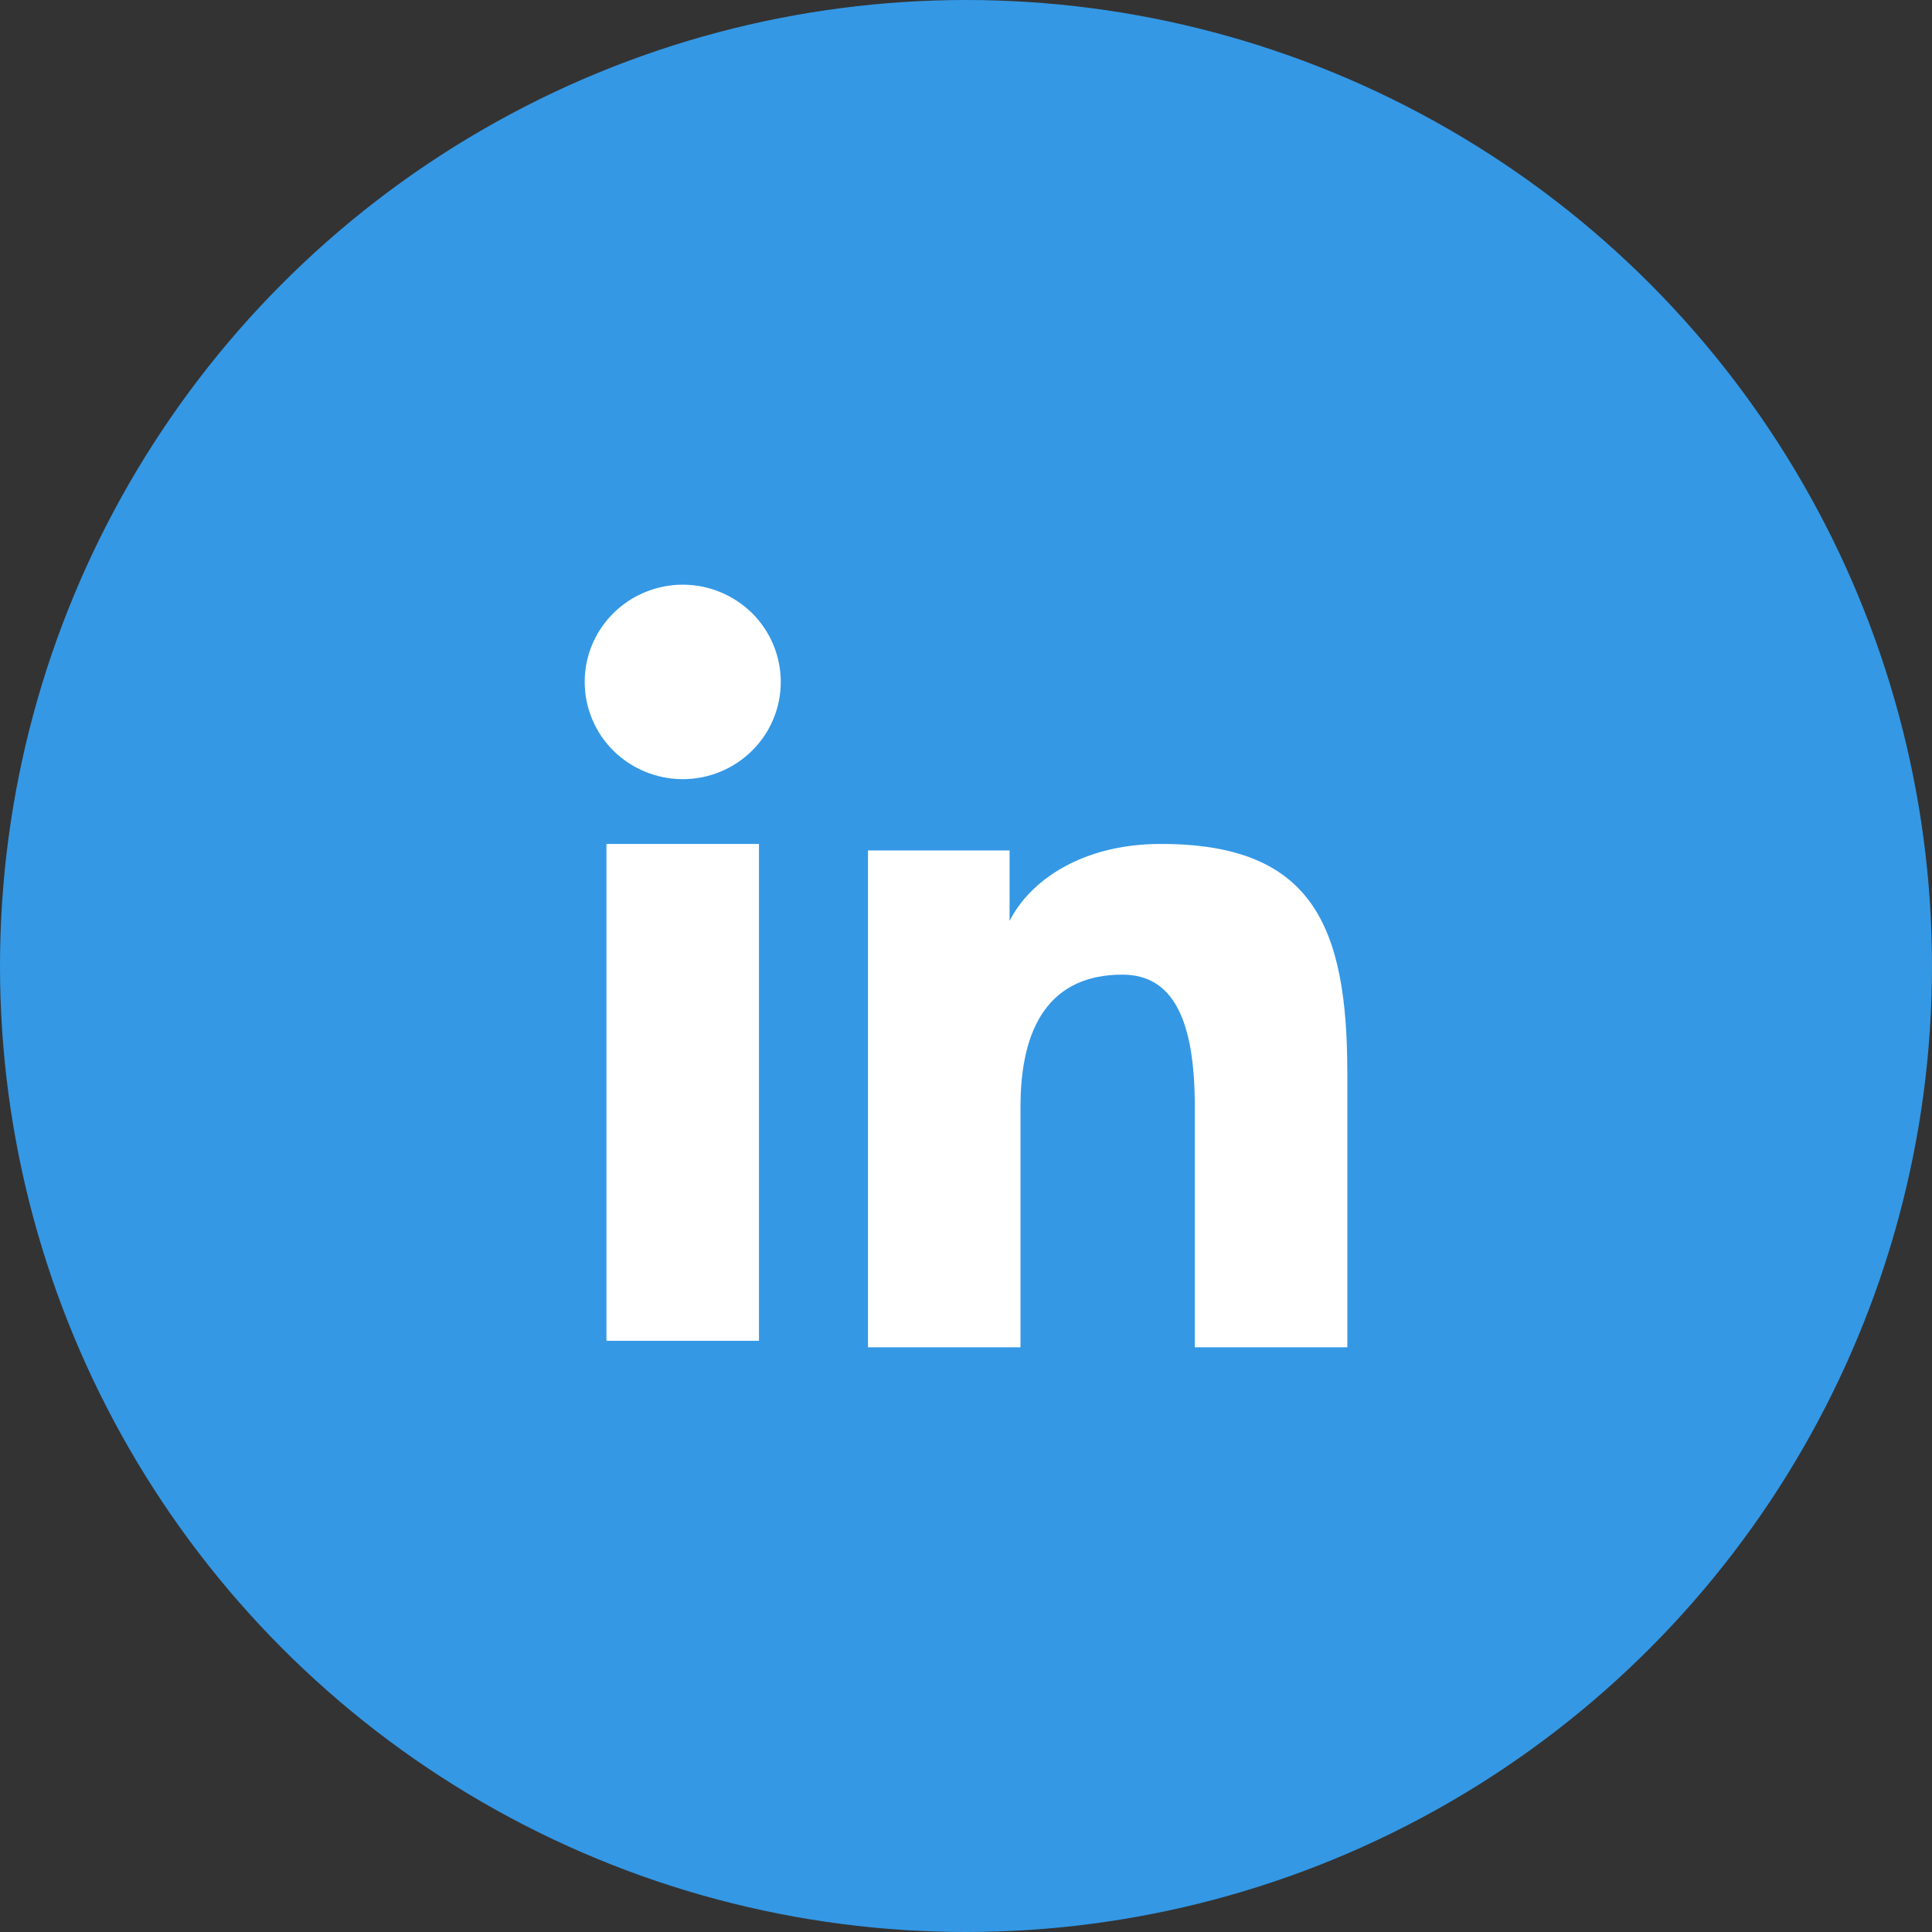 <svg width="38" height="38" viewBox="0 0 38 38" fill="none" xmlns="http://www.w3.org/2000/svg">
<rect x="0" y="0" width="38" height="38" fill="#333333" stroke="none"/>
<circle cx="19" cy="19" r="19" fill="#3498E5"/>
<path fill-rule="evenodd" clip-rule="evenodd" d="M17.072 16.727H19.857V18.114C20.259 17.316 21.288 16.599 22.833 16.599C25.797 16.599 26.5 18.188 26.5 21.102V26.5H23.5V21.766C23.5 20.106 23.099 19.17 22.077 19.17C20.66 19.17 20.072 20.179 20.072 21.765V26.5H17.072V16.727V16.727ZM11.928 26.372H14.928V16.599H11.928V26.372V26.372ZM15.357 13.412C15.357 13.664 15.307 13.913 15.21 14.145C15.114 14.377 14.972 14.587 14.793 14.764C14.43 15.124 13.939 15.326 13.428 15.325C12.917 15.325 12.427 15.123 12.064 14.765C11.886 14.588 11.744 14.377 11.647 14.145C11.55 13.913 11.5 13.664 11.5 13.412C11.5 12.905 11.703 12.419 12.065 12.06C12.428 11.701 12.918 11.5 13.428 11.5C13.94 11.5 14.43 11.702 14.793 12.06C15.154 12.419 15.357 12.905 15.357 13.412Z" fill="white"/>
</svg>
